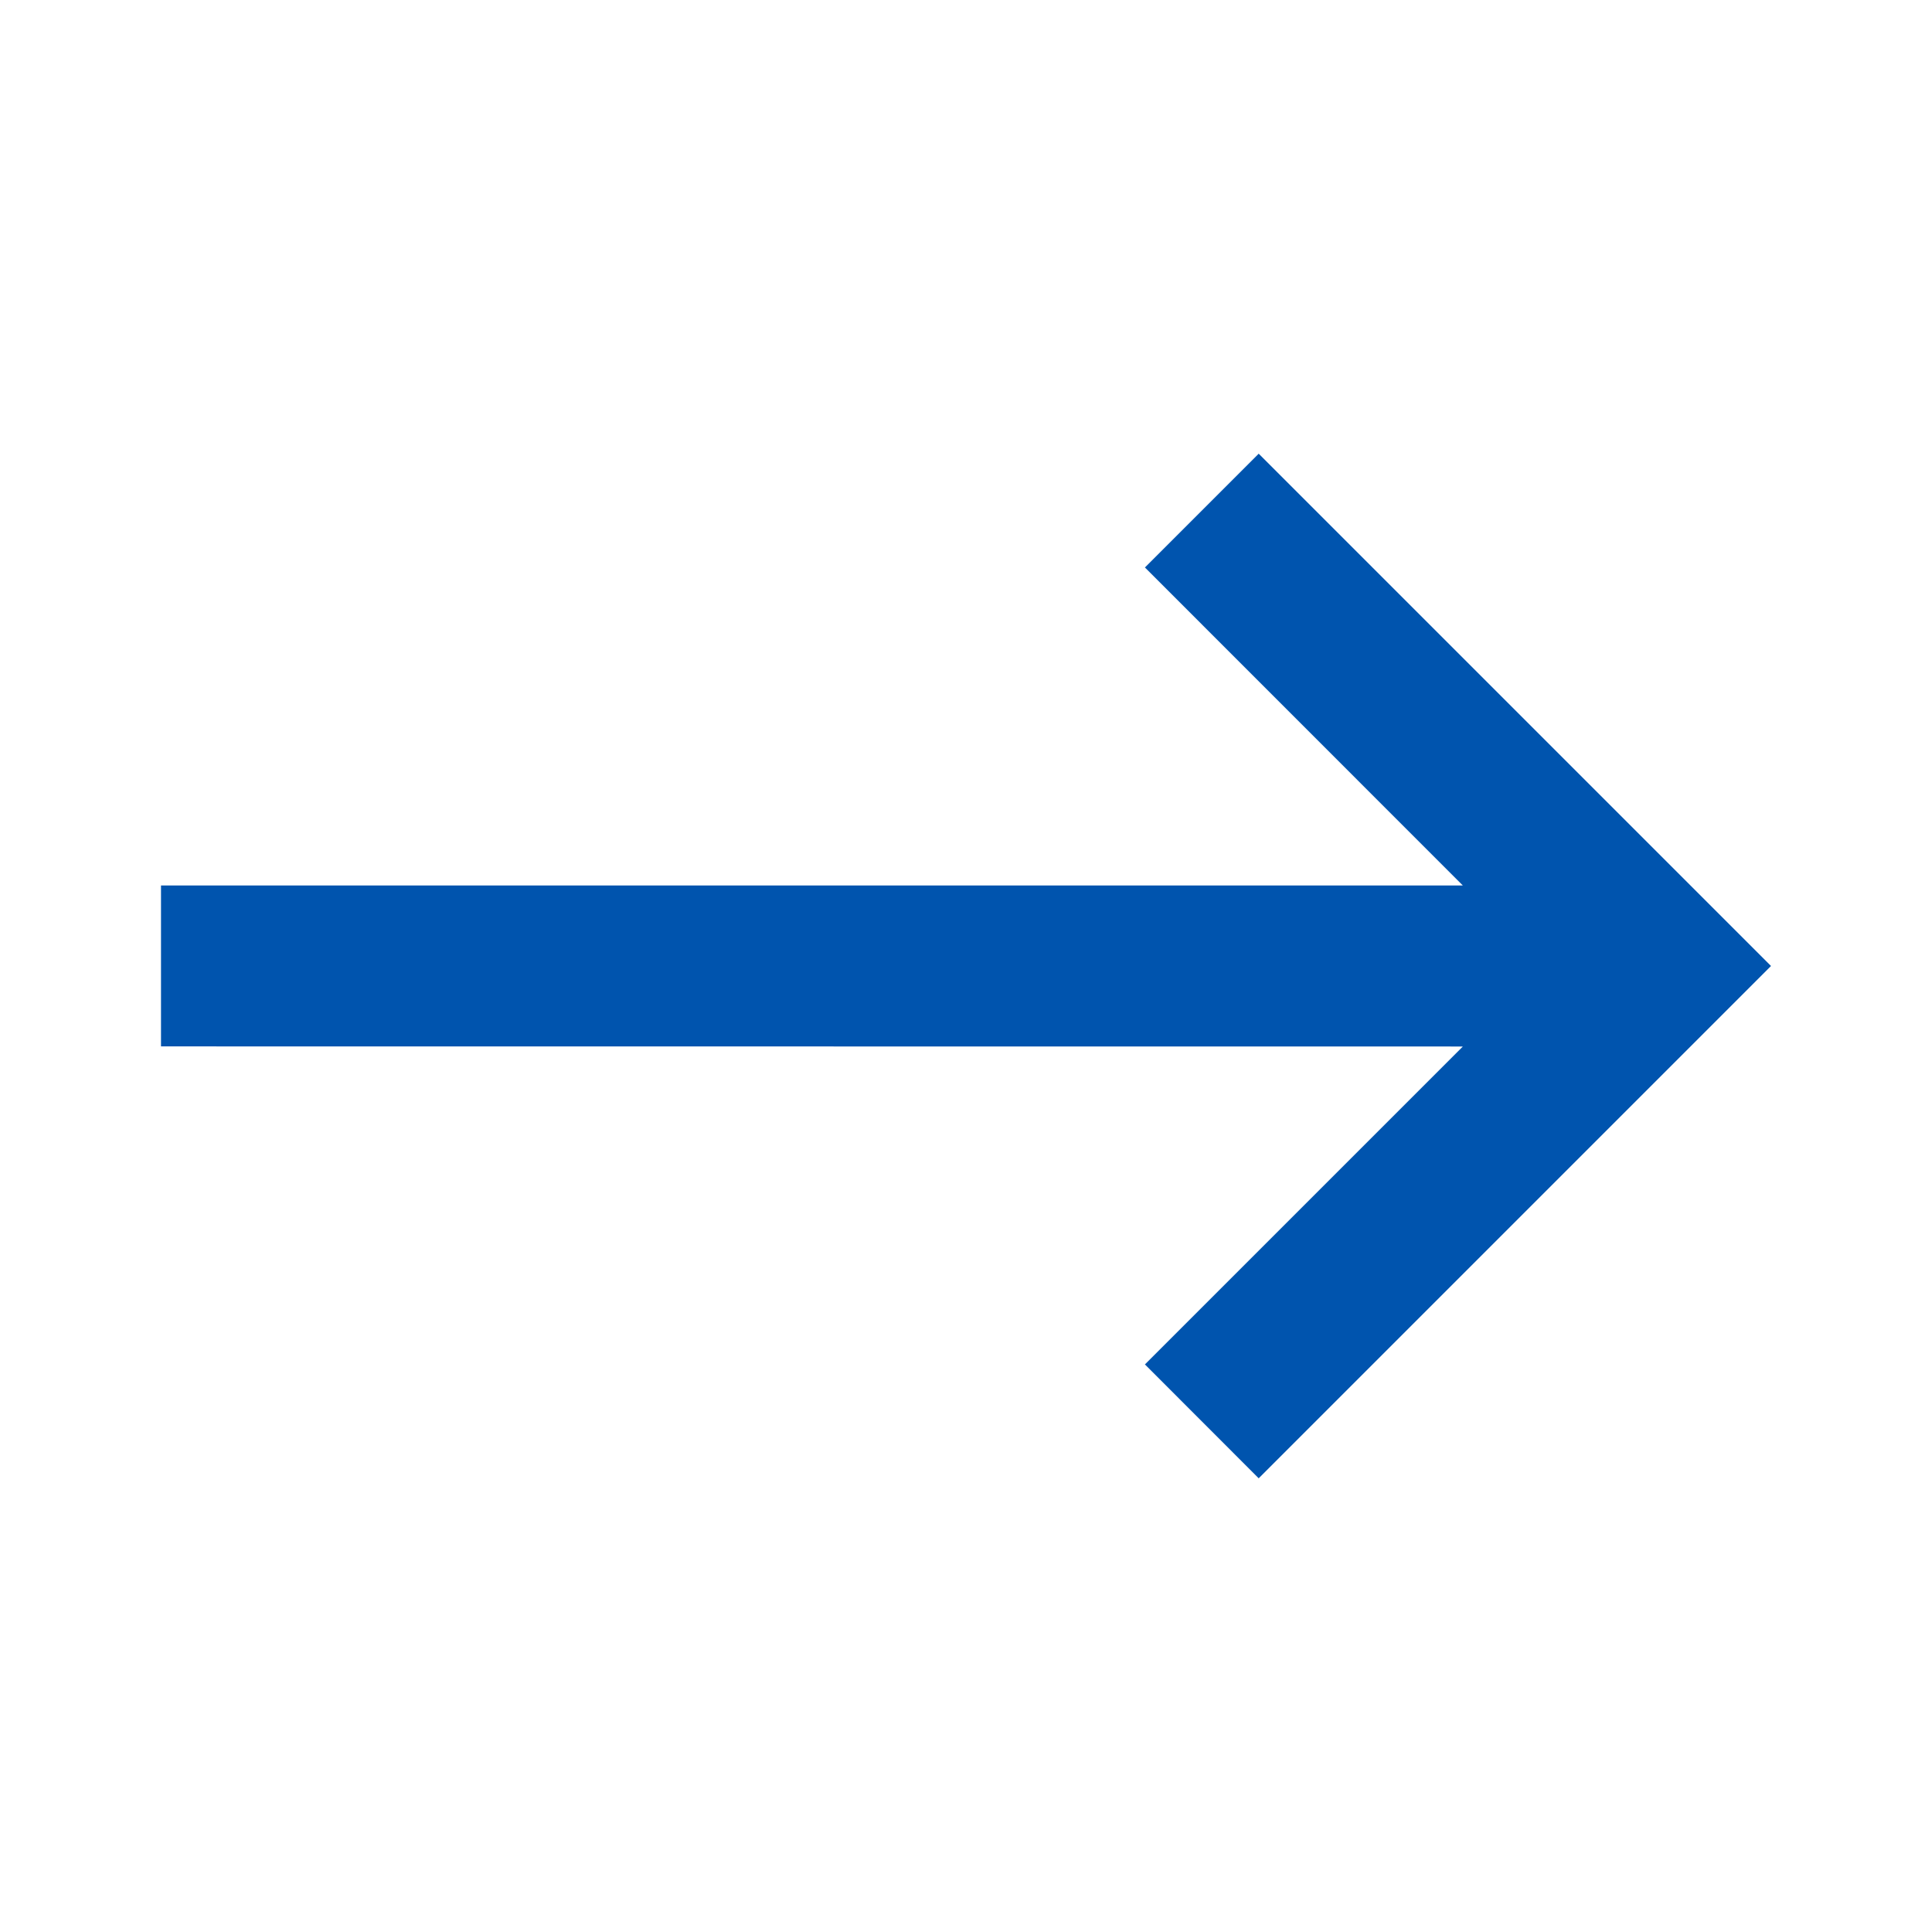 <svg width="18" height="18" viewBox="0 0 18 18" fill="none" xmlns="http://www.w3.org/2000/svg">
<path d="M1.5 9.749L1.5 8.25H13.629L10.667 5.287L11.727 4.227L16.5 9L11.727 13.773L10.667 12.712L13.629 9.75L1.5 9.749Z" fill="#0054AE"/>
</svg>
